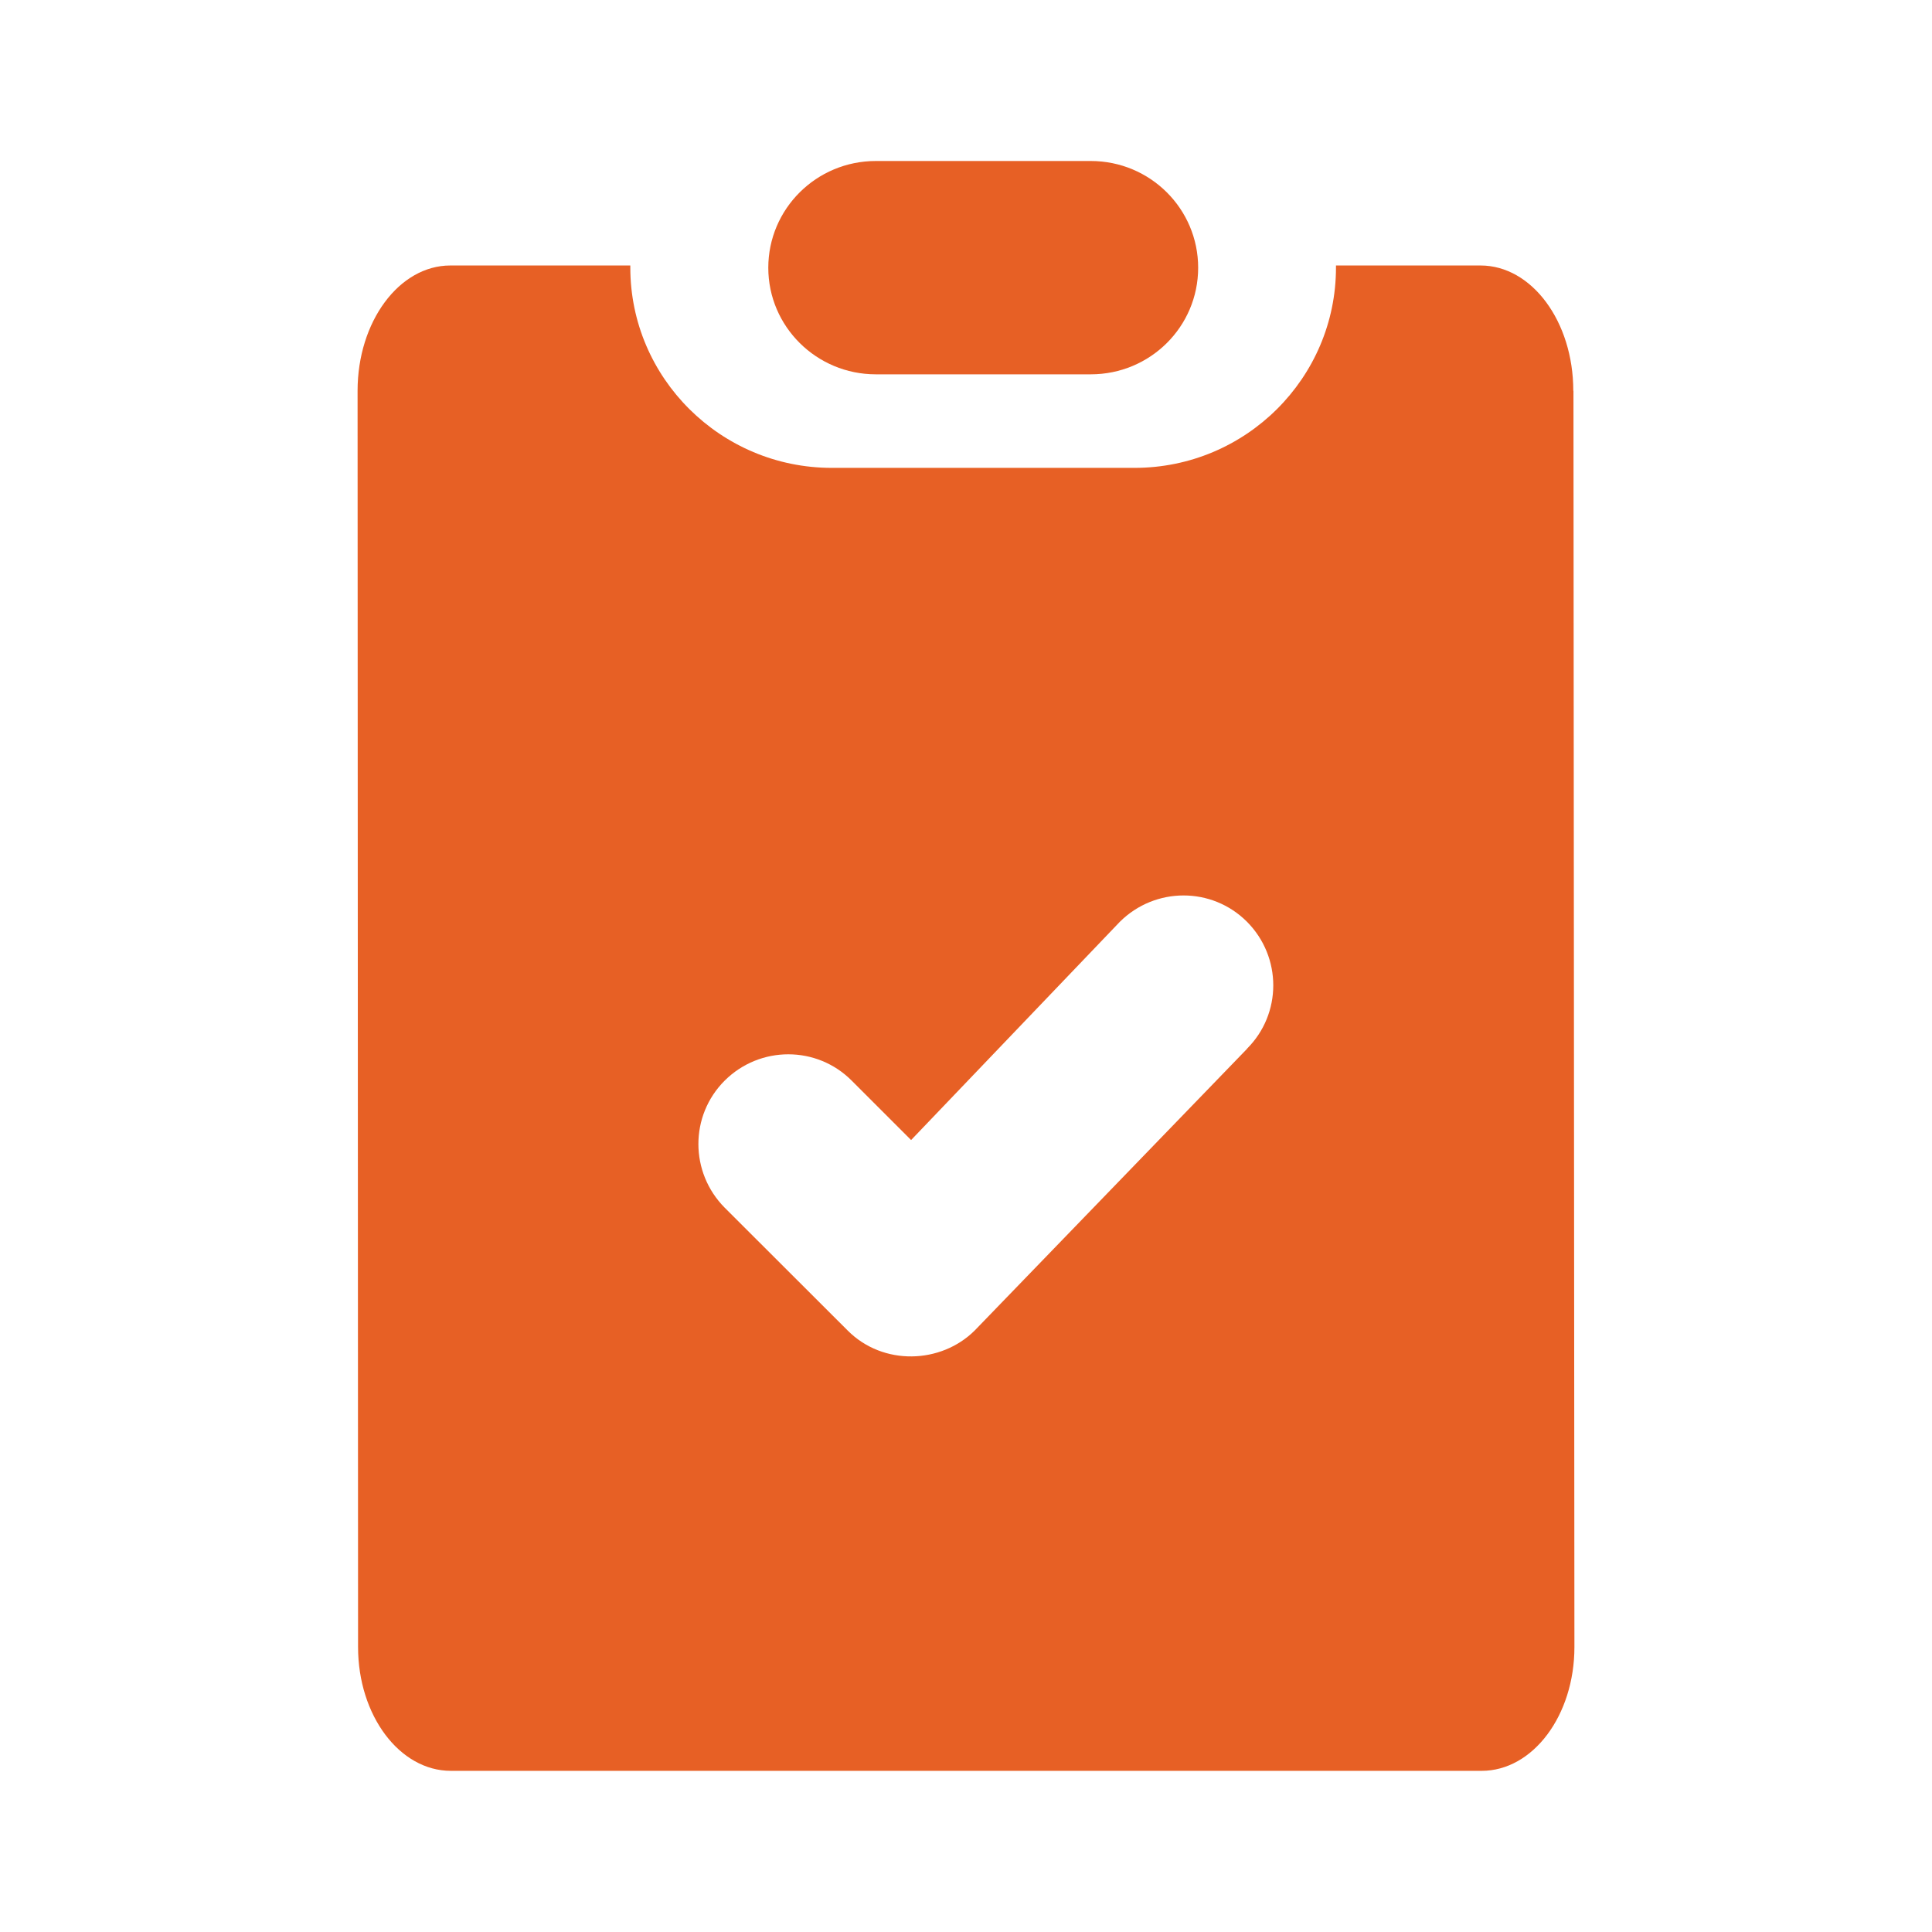<?xml version="1.0" encoding="UTF-8"?><svg id="Layer_1" xmlns="http://www.w3.org/2000/svg" viewBox="0 0 120 120"><defs><style>.cls-1{fill:none;}.cls-2{fill:#e76025;}</style></defs><g id="Business_-_Task"><path class="cls-2" d="M97.73,24.27l.06,78.03c0,4.25-2.58,7.69-5.76,7.69H28c-3.18,0-5.76-3.44-5.76-7.69l-.03-78.03c0-4.29,2.58-7.78,5.76-7.78h11.18v.13c0,6.86,5.62,12.44,12.51,12.44h18.81c6.9,0,12.51-5.58,12.51-12.44v-.13h8.98c3.18,0,5.76,3.48,5.76,7.78ZM77.45,65.14c2.18-2.17,2.18-5.7,0-7.89-2.18-2.18-5.7-2.17-7.89,0l-12.97,13.56-3.69-3.69c-2.17-2.18-5.7-2.18-7.89,0-2.18,2.18-2.17,5.7,0,7.89l7.64,7.63c2.2,2.21,5.8,2.08,7.89,0,0,0,16.92-17.5,16.92-17.5Z"/><path class="cls-2" d="M67.75,10c3.69,0,6.67,2.97,6.67,6.63s-2.98,6.62-6.67,6.62h-13.35c-3.69,0-6.68-2.97-6.68-6.62s2.98-6.63,6.68-6.63h13.35Z"/></g><rect class="cls-1" width="120" height="120"/></svg>